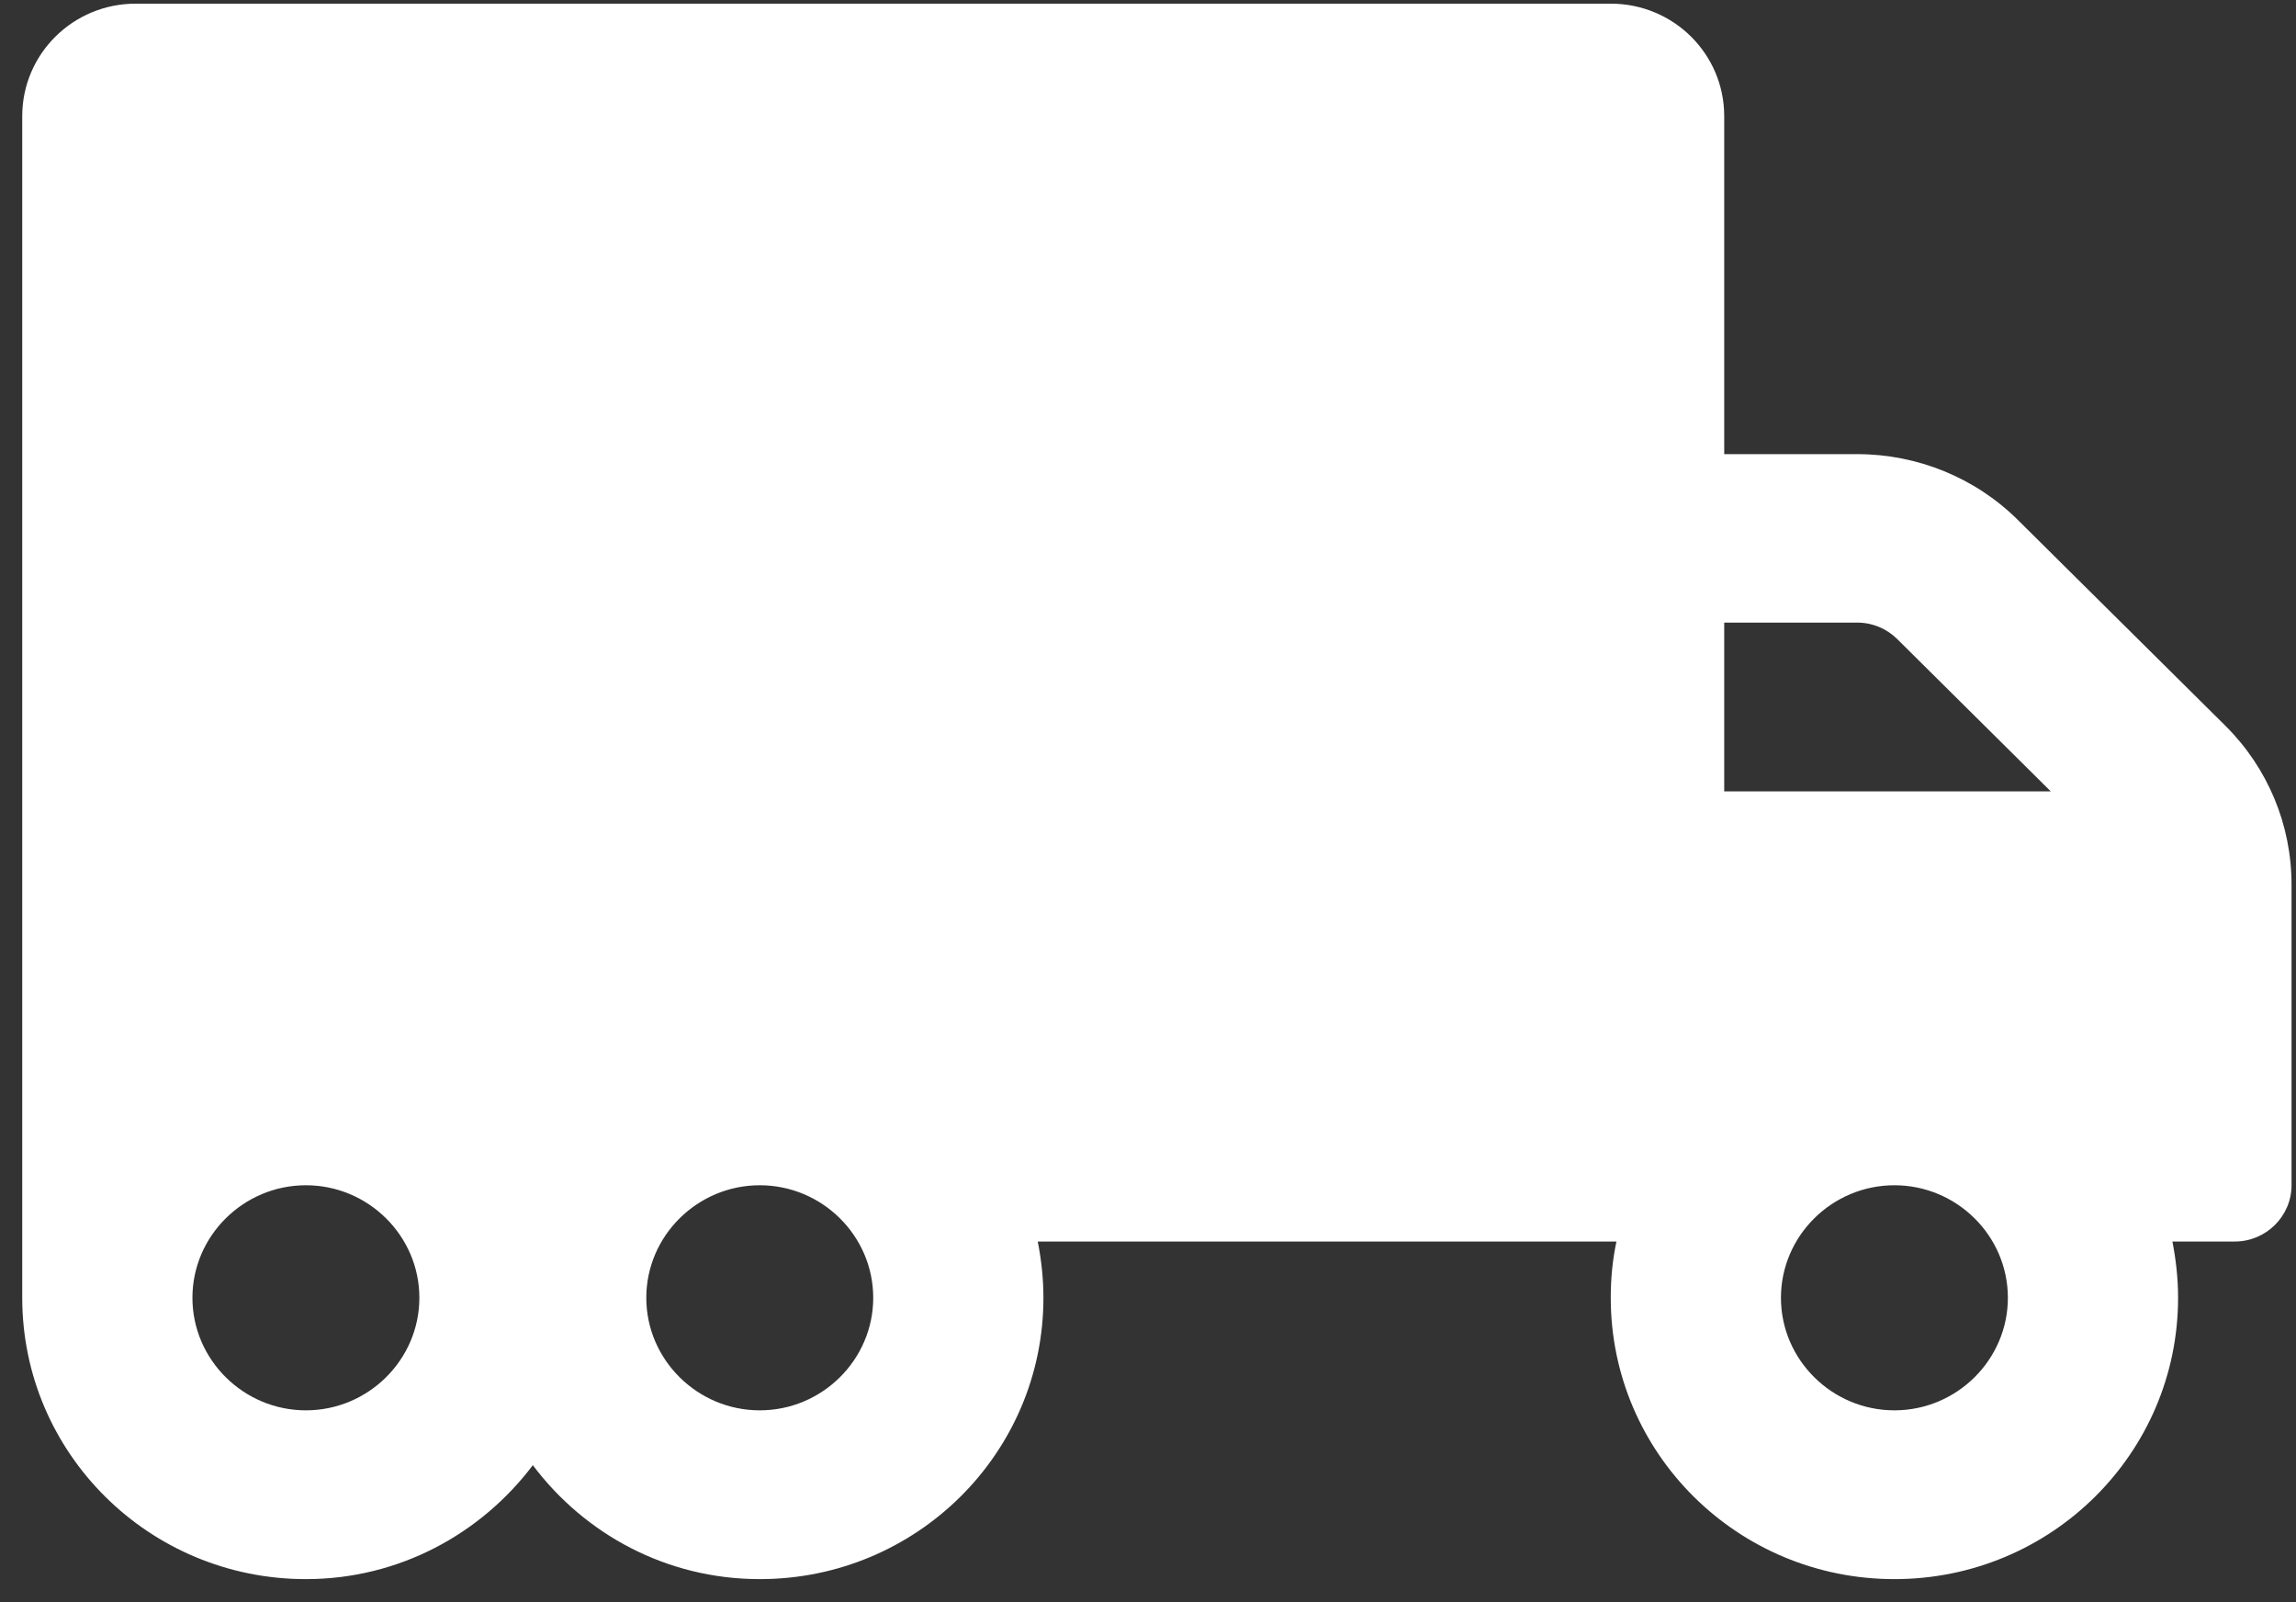 <svg width="86" height="60" viewBox="0 0 86 60" xmlns="http://www.w3.org/2000/svg" fill="none">
  <rect x="0" y="0" width="86" height="60" fill="#333333" stroke="none"/>
  <g transform="translate(0, 0)">
    <path id="Vector" d="M83.35 27.174L75.58 19.47C73.987 17.89 71.822 17.007 69.564 17.007H64.583V4.351C64.583 2.02 62.684 0.137 60.333 0.137H5.083C2.733 0.137 0.833 2.02 0.833 4.351V48.601C0.833 54.422 5.588 59.137 11.458 59.137C14.951 59.137 18.019 57.438 19.958 54.87C21.897 57.451 24.965 59.137 28.458 59.137C34.329 59.137 39.083 54.422 39.083 48.601C39.083 47.877 39.004 47.179 38.871 46.494H60.546C60.4 47.179 60.333 47.877 60.333 48.601C60.333 54.422 65.088 59.137 70.958 59.137C76.829 59.137 81.583 54.422 81.583 48.601C81.583 47.877 81.504 47.179 81.371 46.494H83.708C84.877 46.494 85.833 45.546 85.833 44.387V33.127C85.833 30.888 84.944 28.755 83.35 27.174ZM11.458 52.816C9.121 52.816 7.208 50.919 7.208 48.601C7.208 46.283 9.121 44.387 11.458 44.387C13.796 44.387 15.708 46.283 15.708 48.601C15.708 50.919 13.796 52.816 11.458 52.816ZM28.458 52.816C26.121 52.816 24.208 50.919 24.208 48.601C24.208 46.283 26.121 44.387 28.458 44.387C30.796 44.387 32.708 46.283 32.708 48.601C32.708 50.919 30.796 52.816 28.458 52.816ZM64.583 23.316H69.564C70.135 23.316 70.666 23.539 71.065 23.934L76.815 29.637H64.583V23.316ZM70.958 52.816C68.621 52.816 66.708 50.919 66.708 48.601C66.708 46.283 68.621 44.387 70.958 44.387C73.296 44.387 75.208 46.283 75.208 48.601C75.208 50.919 73.296 52.816 70.958 52.816Z" fill="white"/>
  </g>
</svg>
